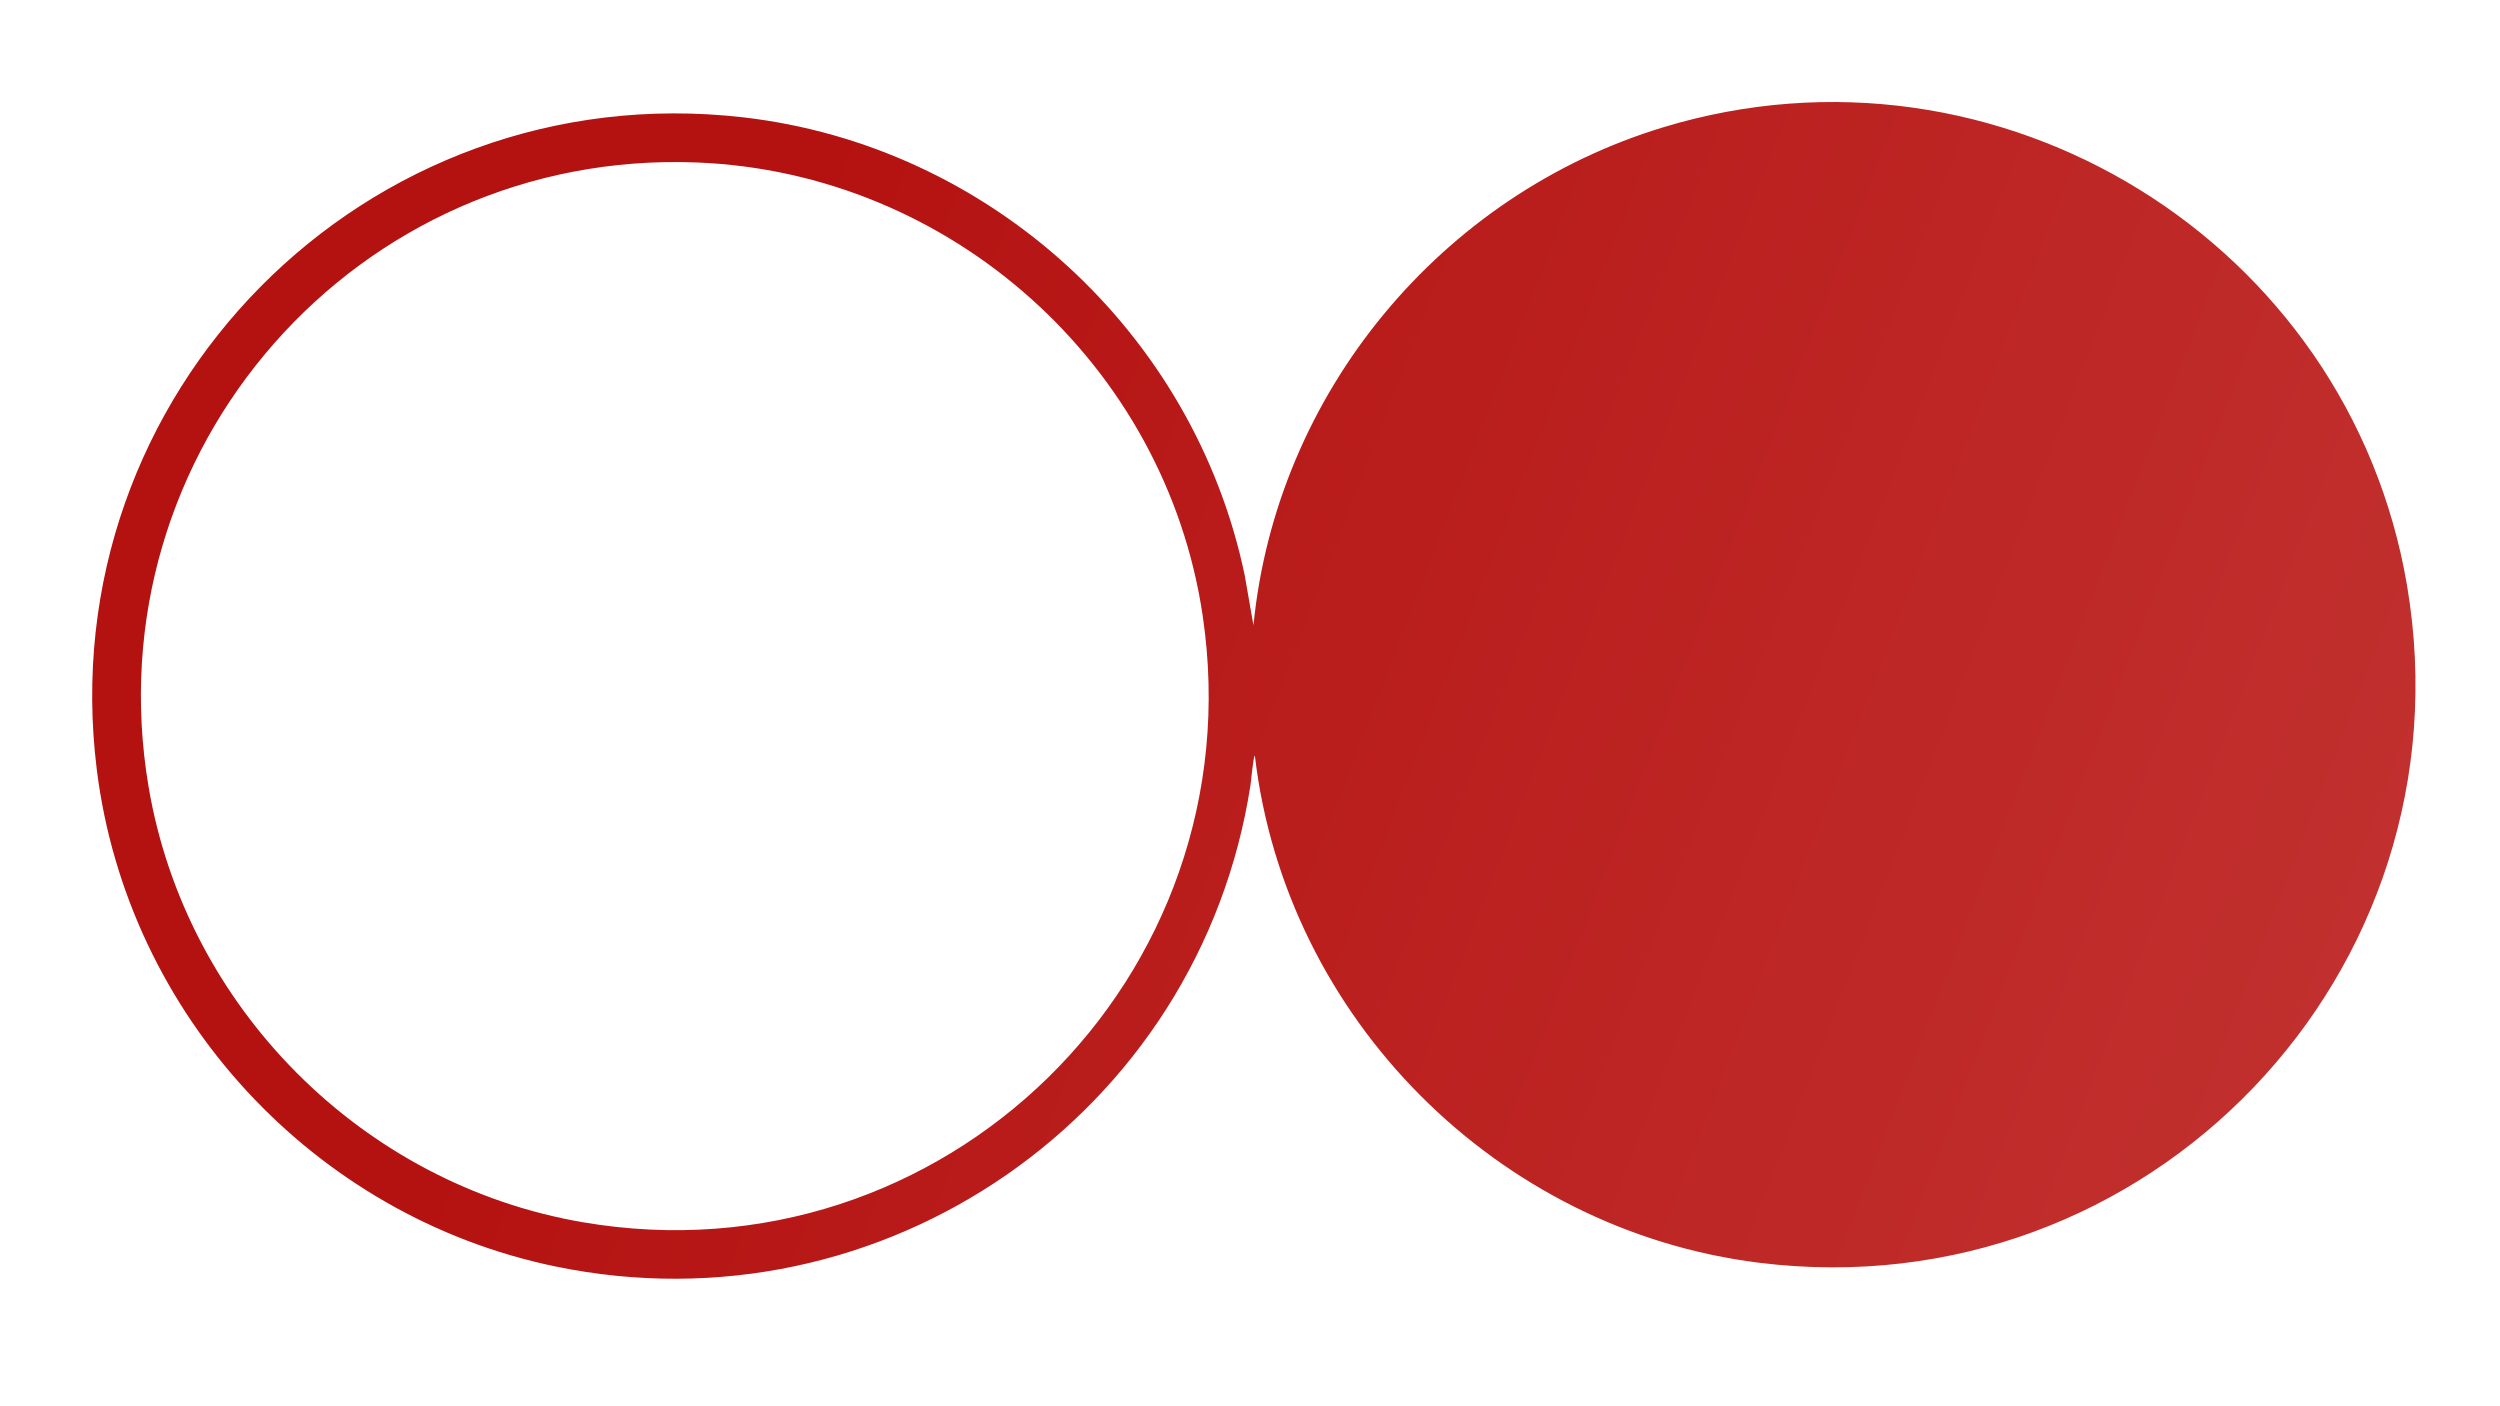 <svg xmlns="http://www.w3.org/2000/svg" xmlns:xlink="http://www.w3.org/1999/xlink" id="Layer_1" viewBox="0 0 5333 3000"><defs><style>      .st0 {        fill: url(#linear-gradient);      }    </style><linearGradient id="linear-gradient" x1="442.73" y1="668.29" x2="5068.49" y2="2447.4" gradientTransform="translate(5349.38 3000) rotate(-180)" gradientUnits="userSpaceOnUse"><stop offset="0" stop-color="#c1302e"></stop><stop offset=".74" stop-color="#b41211"></stop></linearGradient></defs><path class="st0" d="M1584.84,250.25C781.13,158.22,106.06,839.57,206.6,1642.74c65.37,522.26,462.71,951.78,977.18,1058.64,699.45,145.29,1375.04-323.77,1483.77-1026.71,1-6.49,6.15-62.78,9.33-62.69,65.56,559.71,517,1012.5,1076.05,1081.76,829.68,102.81,1521.16-618.5,1381.86-1444.11-123.76-733.57-871.44-1195.16-1586.61-978.16-474.54,143.99-825.56,567.09-874.32,1062.52l-18.59-106.37c-107.97-517.89-544.14-917.11-1070.43-977.37h0ZM316.95,1678.37C195.88,961.5,761.22,318.15,1486.52,346.59c541.44,21.23,999.61,431.13,1079.05,966.74,114.35,771.02-553.34,1425.31-1321.79,1294.04-470.83-80.43-847.28-458.01-926.83-929h0Z"></path></svg>